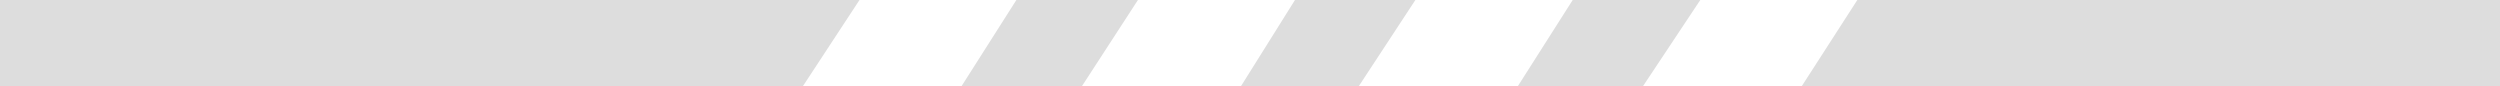 <svg xmlns="http://www.w3.org/2000/svg" width="87" height="3" viewBox="0 0 87 3">
  <path id="Composite_Path" data-name="Composite Path" d="M759.7,5487H784v-3H761.635Zm-9.88,0h4.355l1.995-3H751.73Zm-9.635,0h4.1l1.97-3h-4.19Zm-9.725,0h4.19l1.95-3H732.37ZM697,5484v3h27.94l1.97-3Z" transform="translate(-697 -5484)" fill="#ddd"/>
</svg>
